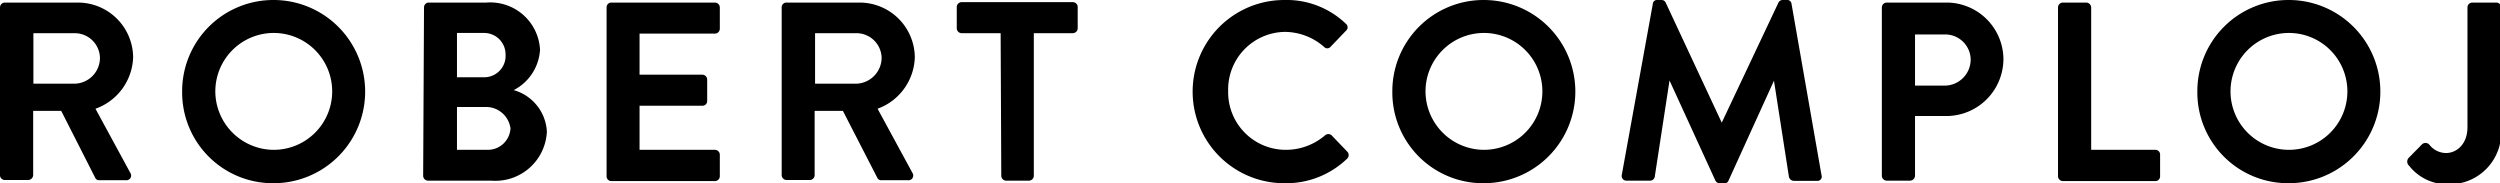 <svg xmlns="http://www.w3.org/2000/svg" id="Ebene_1" data-name="Ebene 1" viewBox="0 0 116.8 8.56"><title>robertLogo</title><path d="M0,.34A.23.23,0,0,1,.23.12h3.4A2.58,2.58,0,0,1,6.22,2.67,2.64,2.64,0,0,1,4.46,5.08l1.63,3a.22.22,0,0,1-.21.34H4.64a.19.19,0,0,1-.19-.11L2.86,5.18H1.55v3a.24.24,0,0,1-.23.23H.23A.23.23,0,0,1,0,8.21ZM3.49,3.91A1.21,1.21,0,0,0,4.67,2.7,1.18,1.18,0,0,0,3.49,1.55H1.56V3.91Z"></path><path d="M12.78,0a4.28,4.28,0,1,1,0,8.56A4.24,4.24,0,0,1,8.51,4.29,4.26,4.26,0,0,1,12.78,0Zm0,7a2.73,2.73,0,1,0-2.72-2.72A2.74,2.74,0,0,0,12.78,7Z"></path><path d="M19.81.34A.23.23,0,0,1,20,.12h2.72a2.33,2.33,0,0,1,2.51,2.2A2.27,2.27,0,0,1,24,4.21a2.13,2.13,0,0,1,1.55,1.94,2.41,2.41,0,0,1-2.6,2.29H20a.23.23,0,0,1-.23-.23Zm2.81,3.27a1,1,0,0,0,1-1.07,1,1,0,0,0-1-1H21.35V3.61ZM22.78,7A1.06,1.06,0,0,0,23.85,6a1.15,1.15,0,0,0-1.21-1H21.35V7Z"></path><path d="M28.34.34a.22.22,0,0,1,.22-.22H33.4a.23.23,0,0,1,.23.22v1a.23.23,0,0,1-.23.23H29.88V3.49h2.94a.23.23,0,0,1,.22.23v1a.22.22,0,0,1-.22.22H29.88V7H33.4a.23.23,0,0,1,.23.23v1a.23.23,0,0,1-.23.23H28.56a.22.22,0,0,1-.22-.23Z"></path><path d="M36.52.34a.22.22,0,0,1,.23-.22h3.4a2.58,2.58,0,0,1,2.59,2.55A2.64,2.64,0,0,1,41,5.08l1.63,3a.22.22,0,0,1-.21.34H41.16A.19.19,0,0,1,41,8.33L39.38,5.18H38.06v3a.23.23,0,0,1-.22.23H36.75a.23.23,0,0,1-.23-.23ZM40,3.91A1.22,1.22,0,0,0,41.19,2.7,1.18,1.18,0,0,0,40,1.55H38.08V3.91Z"></path><path d="M46.75,1.55H44.93a.23.23,0,0,1-.23-.23v-1a.23.23,0,0,1,.23-.22h5.19a.23.23,0,0,1,.23.22v1a.23.23,0,0,1-.23.23H48.3V8.21a.23.23,0,0,1-.22.23H47a.23.23,0,0,1-.22-.23Z"></path><path d="M60,0a4,4,0,0,1,2.88,1.11.21.21,0,0,1,0,.33l-.72.75a.2.2,0,0,1-.3,0,2.8,2.8,0,0,0-1.83-.7,2.69,2.69,0,0,0-2.65,2.77A2.69,2.69,0,0,0,60.09,7a2.81,2.81,0,0,0,1.82-.68.23.23,0,0,1,.3,0l.73.76a.23.23,0,0,1,0,.33A4.1,4.1,0,0,1,60,8.56,4.28,4.28,0,1,1,60,0Z"></path><path d="M69.32,0a4.28,4.28,0,1,1,0,8.56,4.24,4.24,0,0,1-4.27-4.27A4.26,4.26,0,0,1,69.32,0Zm0,7A2.73,2.73,0,1,0,66.6,4.29,2.74,2.74,0,0,0,69.32,7Z"></path><path d="M77.22.18A.19.19,0,0,1,77.43,0h.19a.21.21,0,0,1,.2.12l2.62,5.61h0L83.09.12a.22.22,0,0,1,.2-.12h.19a.2.2,0,0,1,.22.18l1.4,8a.2.2,0,0,1-.21.27H83.8a.25.25,0,0,1-.22-.18l-.7-4.5h0L80.76,8.43a.19.19,0,0,1-.2.13h-.22a.22.22,0,0,1-.2-.13L78,3.76h0l-.69,4.5a.22.22,0,0,1-.21.18H76a.22.22,0,0,1-.23-.27Z"></path><path d="M87.92.34a.23.23,0,0,1,.23-.22h2.79A2.66,2.66,0,0,1,93.6,2.75,2.67,2.67,0,0,1,91,5.42H89.47V8.21a.24.24,0,0,1-.23.23H88.15a.23.23,0,0,1-.23-.23ZM90.85,4a1.22,1.22,0,0,0,1.22-1.24,1.19,1.19,0,0,0-1.22-1.15H89.47V4Z"></path><path d="M96.15.34a.23.23,0,0,1,.23-.22h1.09a.24.24,0,0,1,.23.22V7h3a.22.22,0,0,1,.22.23v1a.22.22,0,0,1-.22.23H96.38a.23.23,0,0,1-.23-.23Z"></path><path d="M106.93,0a4.28,4.28,0,1,1,0,8.56,4.24,4.24,0,0,1-4.27-4.27A4.26,4.26,0,0,1,106.93,0Zm0,7a2.73,2.73,0,1,0-2.72-2.72A2.73,2.73,0,0,0,106.93,7Z"></path><path d="M112.52,7.39l.62-.63a.24.24,0,0,1,.36,0,1,1,0,0,0,.78.39c.47,0,1-.39,1-1.21V.34a.23.23,0,0,1,.23-.22h1.12a.22.22,0,0,1,.22.22V6a2.42,2.42,0,0,1-2.49,2.61,2.27,2.27,0,0,1-1.81-.87A.26.26,0,0,1,112.52,7.39Z"></path></svg>